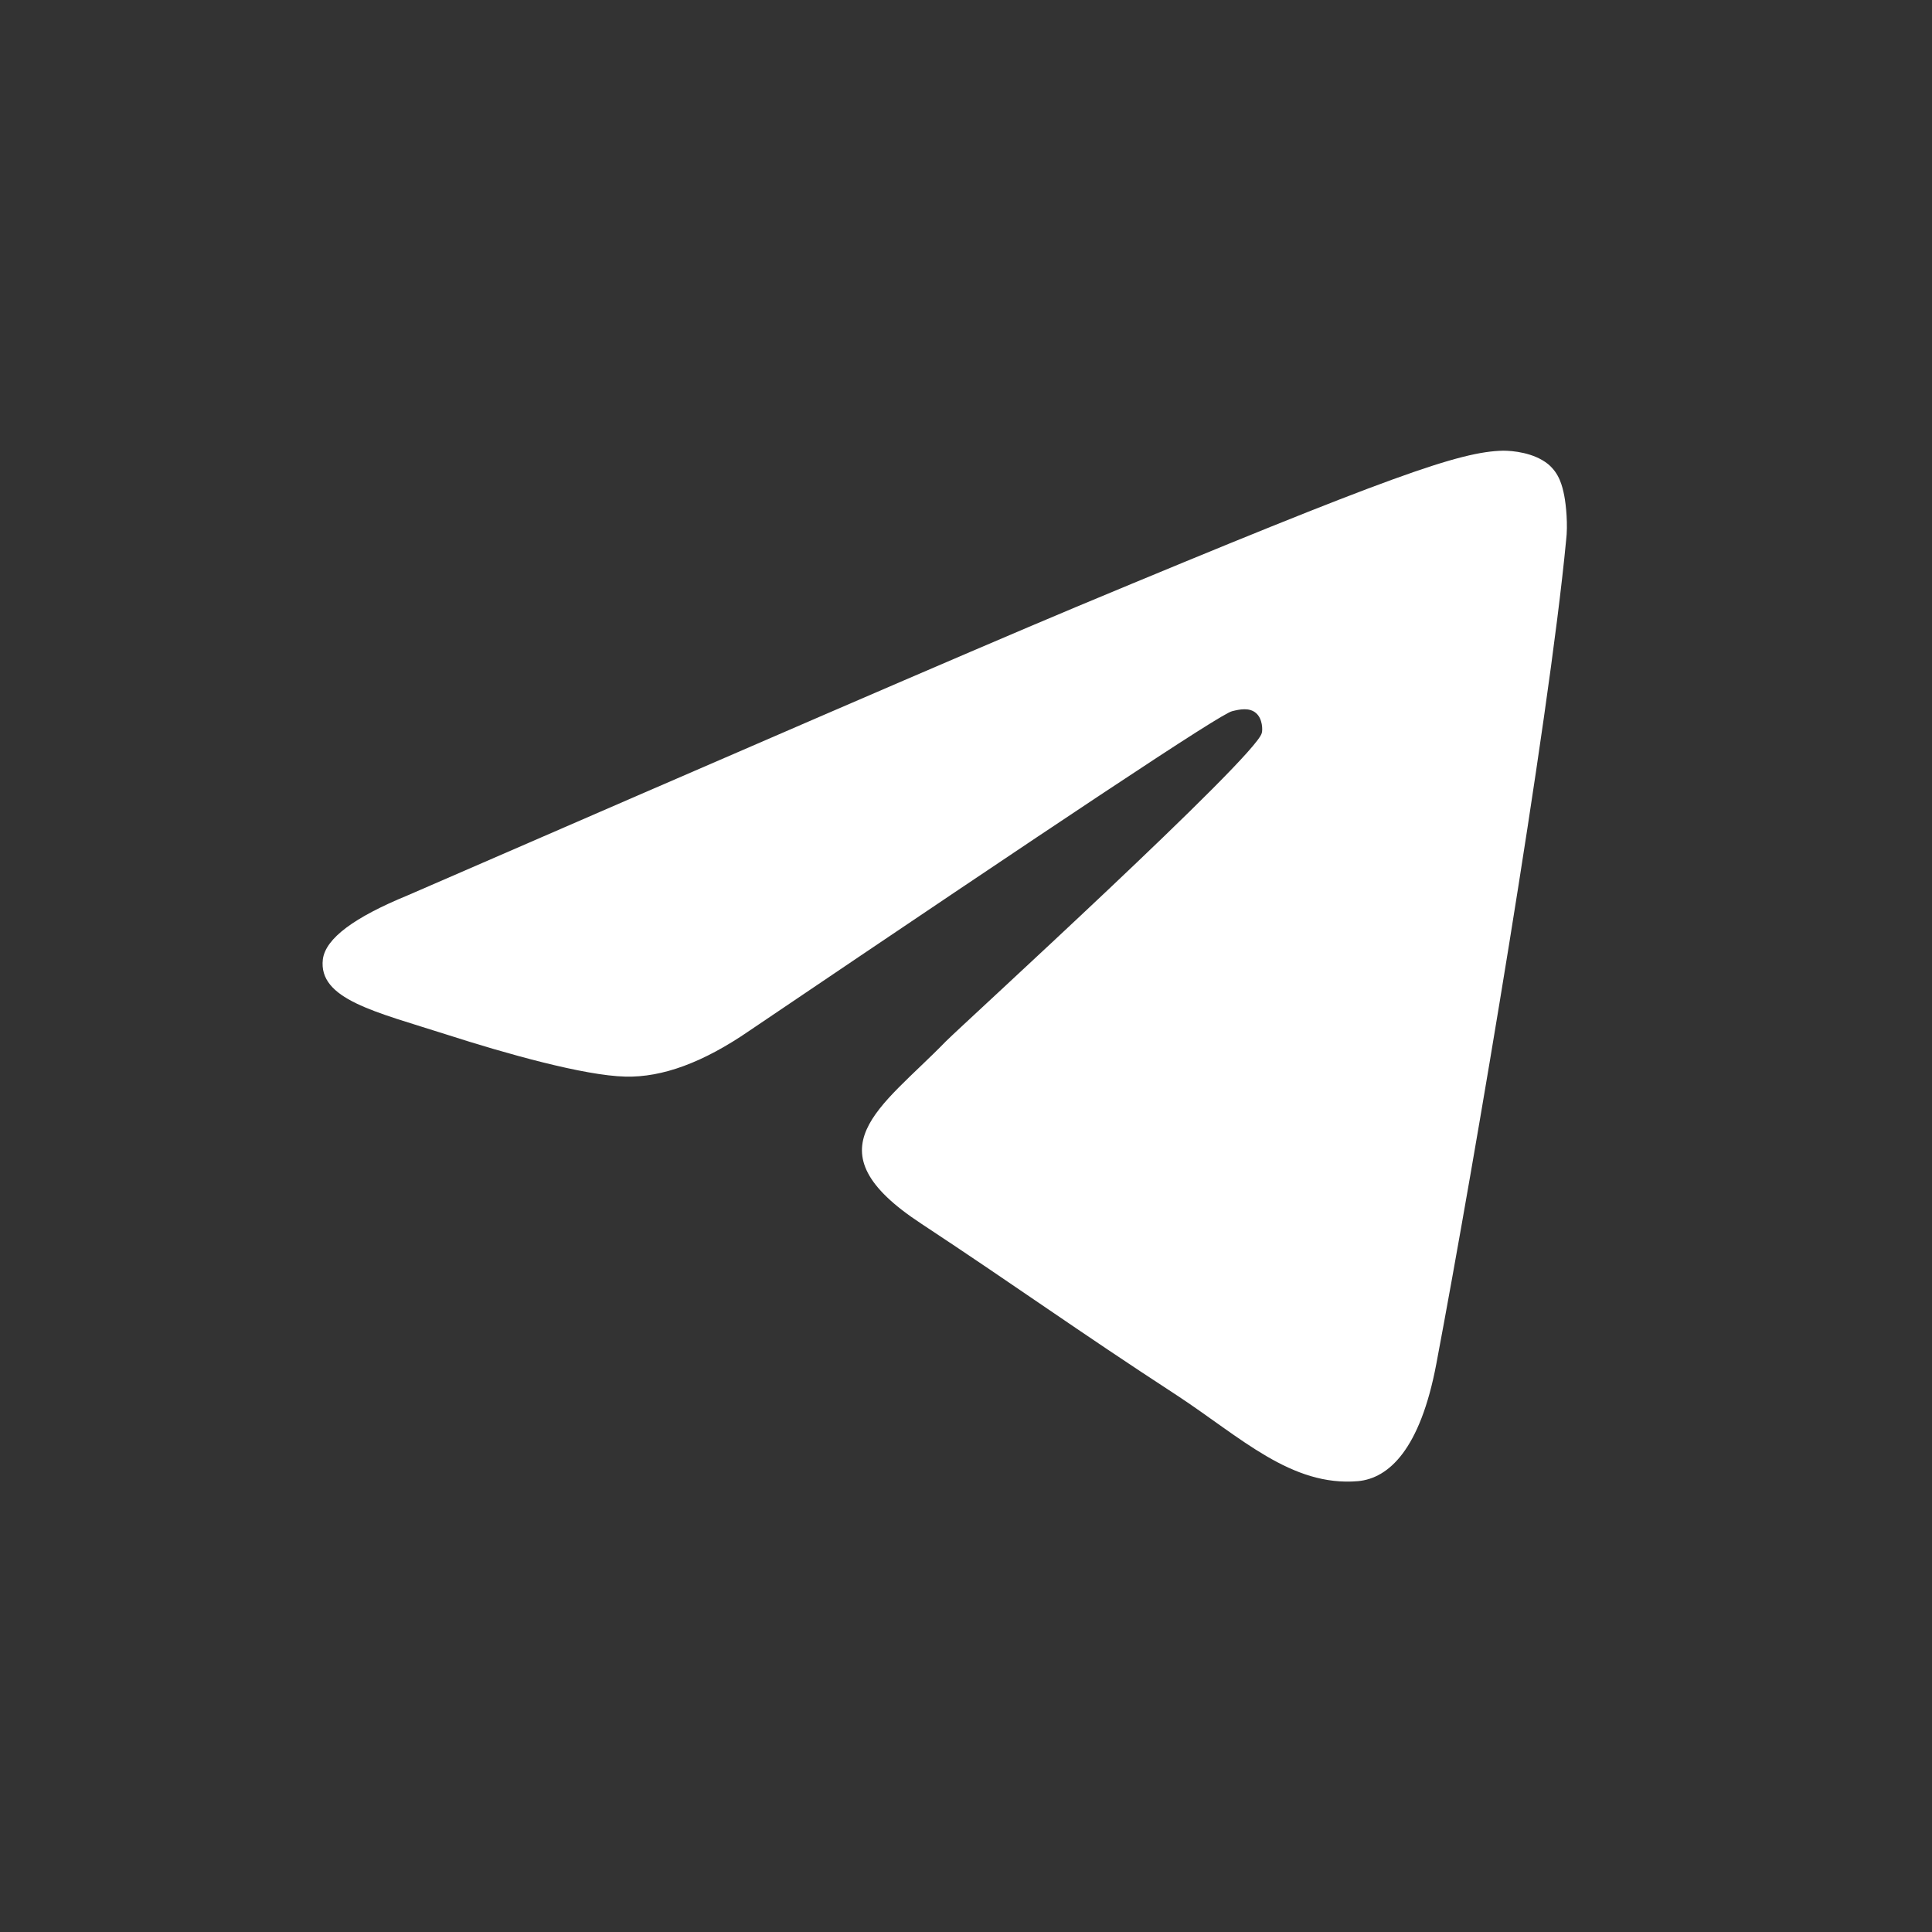 <?xml version="1.0" encoding="UTF-8"?> <svg xmlns="http://www.w3.org/2000/svg" width="36" height="36" viewBox="0 0 36 36" fill="none"><rect x="0" y="0" width="36" height="36" fill="#333333" stroke="none"/><path fill-rule="evenodd" clip-rule="evenodd" d="M7.598 16.683C13.821 13.98 17.964 12.185 20.044 11.313C25.964 8.842 27.209 8.415 28.009 8.398C28.187 8.398 28.578 8.433 28.845 8.647C29.058 8.824 29.111 9.056 29.147 9.233C29.182 9.411 29.218 9.784 29.182 10.069C28.862 13.447 27.476 21.643 26.764 25.413C26.462 27.013 25.875 27.546 25.306 27.599C24.062 27.706 23.12 26.782 21.928 25.999C20.044 24.772 18.995 24.008 17.163 22.799C15.048 21.412 16.417 20.648 17.626 19.403C17.946 19.083 23.404 14.105 23.511 13.66C23.529 13.607 23.529 13.394 23.404 13.287C23.28 13.18 23.102 13.216 22.96 13.252C22.764 13.287 19.777 15.278 13.963 19.207C13.11 19.794 12.345 20.079 11.652 20.061C10.887 20.043 9.43 19.634 8.327 19.279C6.994 18.852 5.927 18.621 6.016 17.874C6.069 17.483 6.603 17.092 7.598 16.683Z" fill="white"></path></svg> 